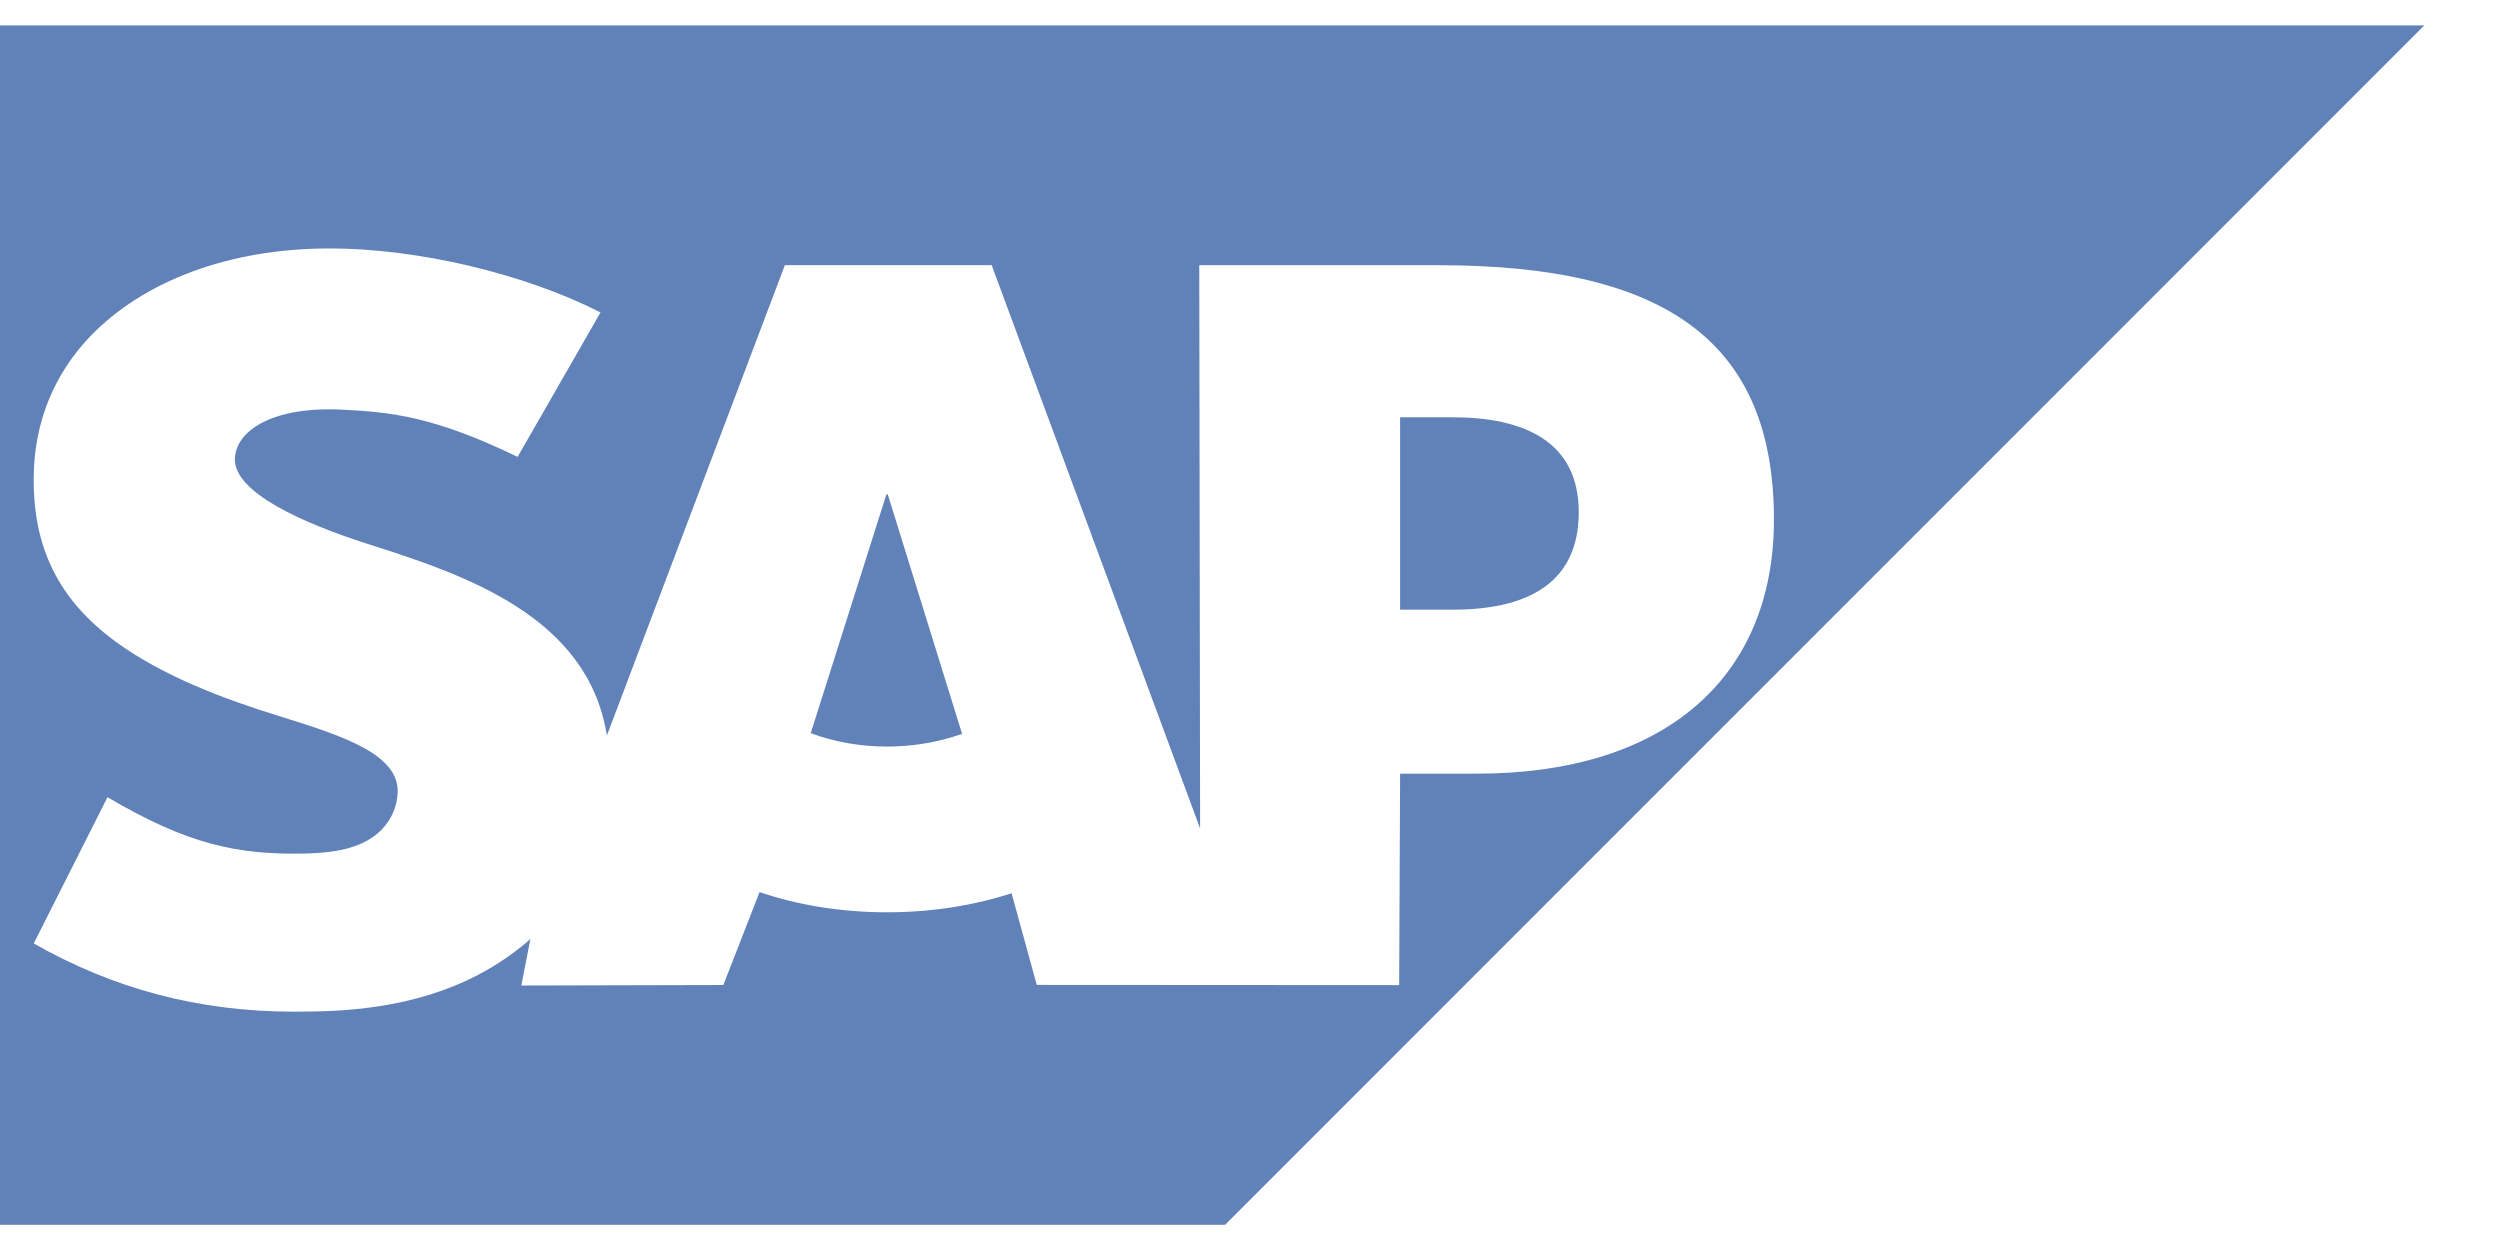 <svg width="24" height="12" viewBox="0 0 24 12" fill="none" xmlns="http://www.w3.org/2000/svg">
<path fill-rule="evenodd" clip-rule="evenodd" d="M8.523 4.747L9.236 7.045C9.021 7.121 8.777 7.167 8.517 7.167C8.25 7.167 7.999 7.12 7.783 7.038L8.509 4.747H8.523Z" fill="#6182B8"/>
<path fill-rule="evenodd" clip-rule="evenodd" d="M15.156 4.917C15.156 5.629 14.619 5.853 13.946 5.853H13.441V4.006H13.946C14.619 4.006 15.156 4.23 15.156 4.917Z" fill="#6182B8"/>
<path fill-rule="evenodd" clip-rule="evenodd" d="M0 0.244V11.758H11.761L23.273 0.244H0ZM14.182 7.427H13.441L13.432 9.457L9.953 9.455L9.711 8.575C9.352 8.692 8.946 8.758 8.516 8.758C8.075 8.758 7.659 8.689 7.292 8.564L6.944 9.456L5.005 9.461L5.092 9.013C5.065 9.038 5.038 9.062 5.008 9.085C4.49 9.502 3.837 9.695 3.033 9.71L2.826 9.712C1.903 9.712 1.089 9.492 0.324 9.057L1.032 7.653C1.799 8.106 2.28 8.208 2.928 8.194C3.265 8.187 3.507 8.126 3.666 7.962C3.762 7.862 3.813 7.738 3.818 7.604C3.824 7.24 3.305 7.068 2.669 6.871C2.154 6.711 1.568 6.494 1.11 6.16C0.569 5.761 0.311 5.263 0.324 4.56C0.332 4.049 0.521 3.586 0.872 3.223C1.377 2.702 2.19 2.385 3.165 2.385H3.17C4.007 2.386 5.027 2.624 5.765 2.999L4.969 4.386C4.16 3.995 3.753 3.957 3.292 3.933C2.606 3.897 2.26 4.142 2.255 4.406C2.248 4.728 2.903 5.02 3.521 5.219C4.456 5.516 5.644 5.912 5.826 7.061L7.535 2.545H9.52L11.521 7.953L11.513 2.546H13.811C16.001 2.546 17.029 3.287 17.03 4.988C17.029 6.515 15.972 7.427 14.182 7.427Z" fill="#6182B8"/>
</svg>
